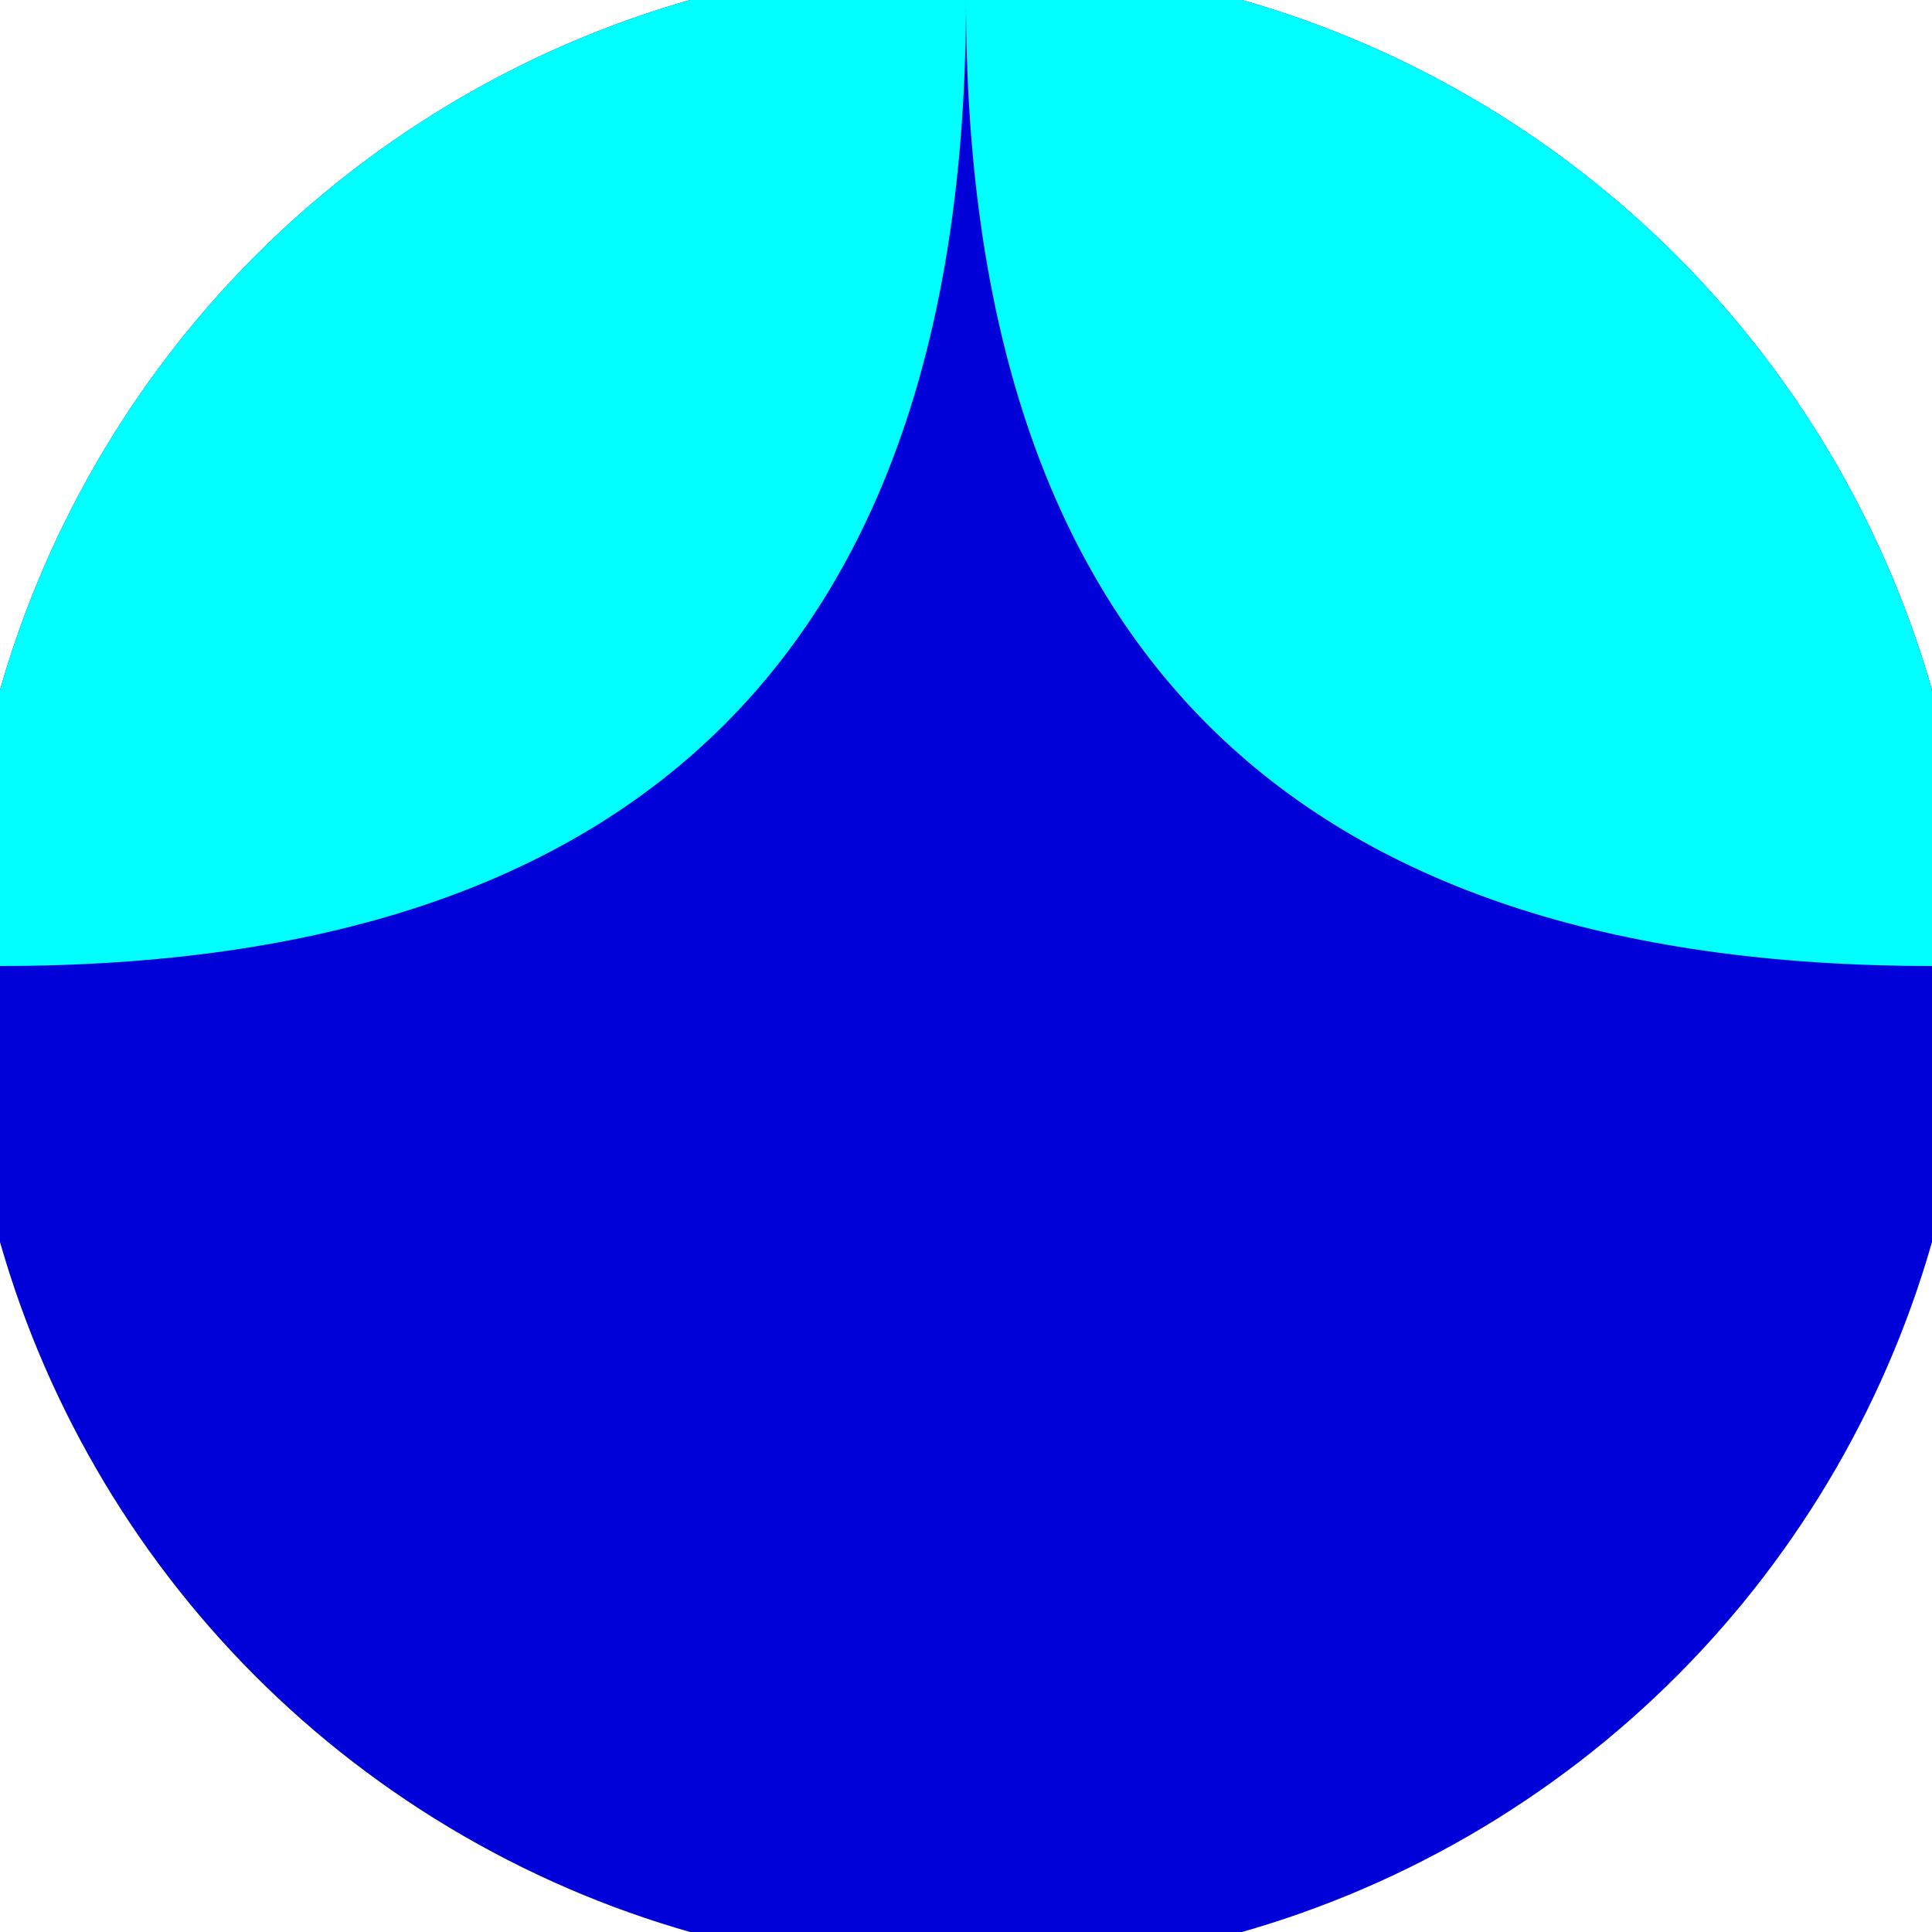 <svg xmlns="http://www.w3.org/2000/svg" width="128" height="128" viewBox="0 0 100 100" shape-rendering="geometricPrecision">
                            <defs>
                                <clipPath id="clip">
                                    <circle cx="50" cy="50" r="52" />
                                    <!--<rect x="0" y="0" width="100" height="100"/>-->
                                </clipPath>
                            </defs>
                            <g transform="rotate(0 50 50)">
                            <rect x="0" y="0" width="100" height="100" fill="#0000d8" clip-path="url(#clip)"/><path d="M 50 0 Q 50 50 100 50 H 100 V 0 H 50 Z" fill="#00ffff" clip-path="url(#clip)"/><path d="M 50 0 Q 50 50 0 50 H 0 V 0 H 50 Z" fill="#00ffff" clip-path="url(#clip)"/></g></svg>